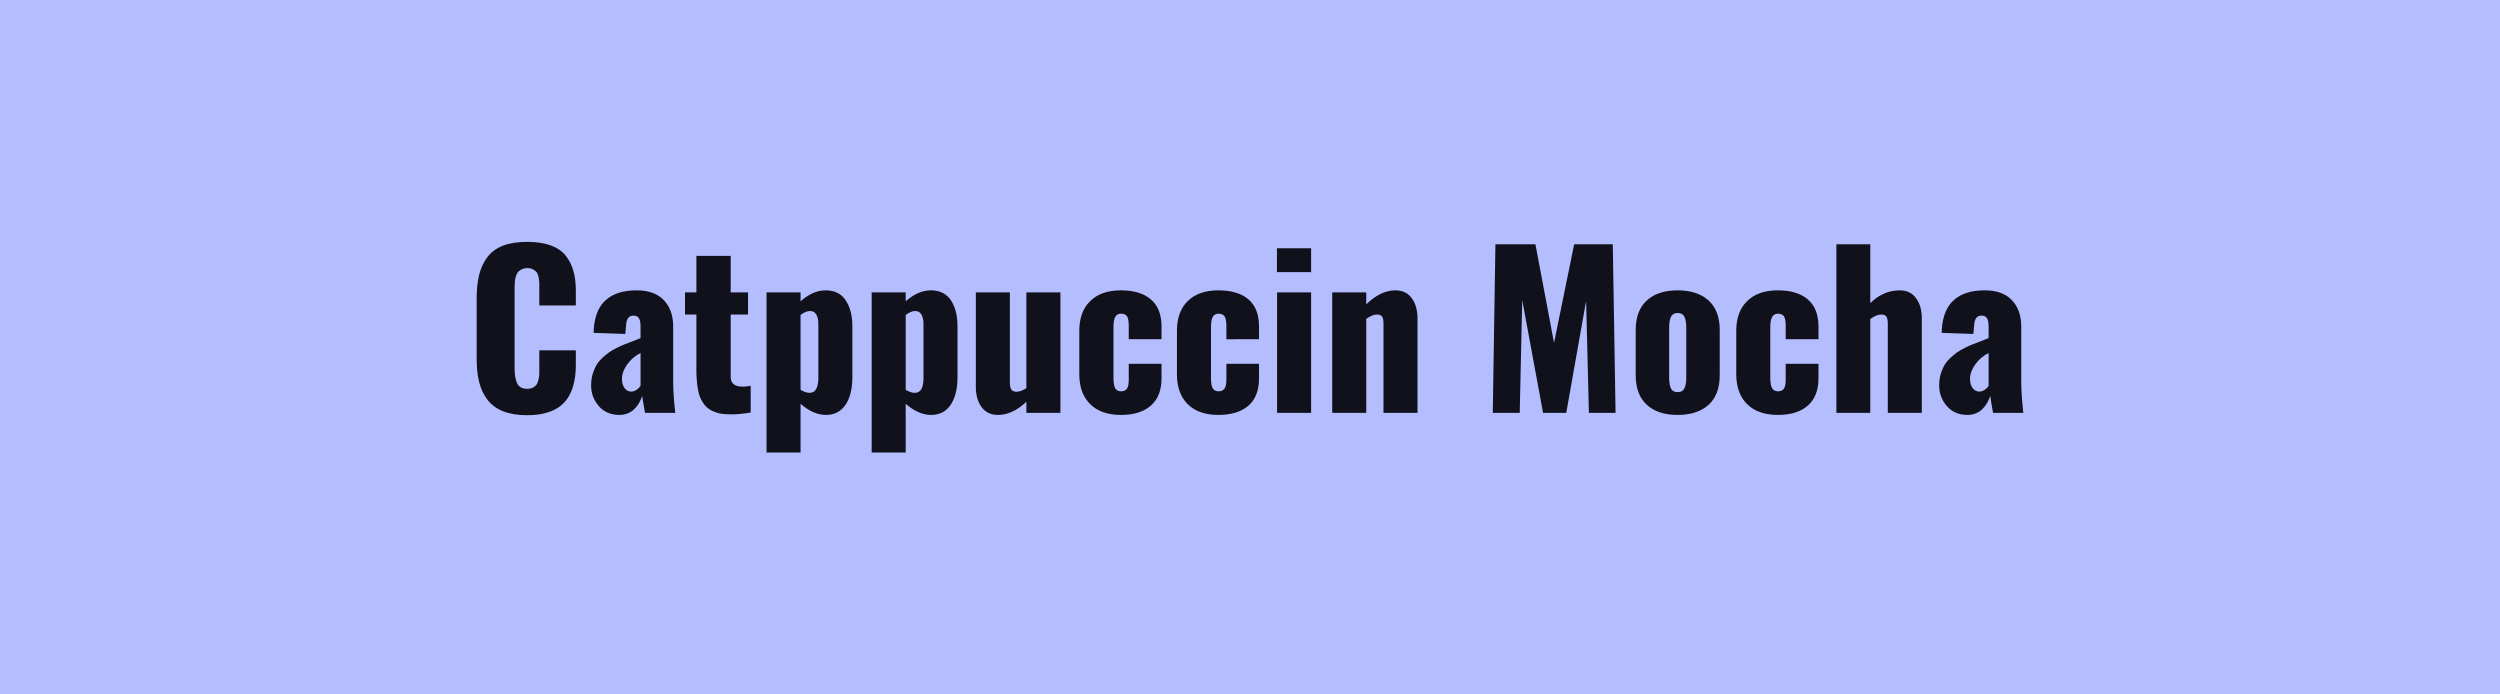 <svg xmlns="http://www.w3.org/2000/svg" width="180" height="50" viewBox="0 0 180 50"><rect width="100%" height="100%" fill="#b4befe"/><path fill="#11111b" d="M37.96 29.895q-1.02 0-1.73-.28-.72-.29-1.13-.83-.42-.55-.6-1.27t-.18-1.69v-4.33q0-.98.18-1.71t.6-1.28q.41-.54 1.12-.82.72-.27 1.74-.27.98 0 1.68.25.69.25 1.08.73.39.48.56 1.1.18.61.18 1.43v1.07h-2.63v-1.66q-.01-.15-.05-.38-.05-.23-.13-.34-.09-.12-.26-.21-.18-.1-.43-.1t-.42.1q-.18.09-.27.22-.09.12-.15.35-.05.22-.06.4-.01.19-.01.46v5.66q0 .73.19 1.12.19.38.72.38.24 0 .42-.09.17-.09.26-.22.08-.12.13-.35.05-.22.06-.39v-1.72h2.63v1.04q0 .65-.11 1.18-.1.53-.34.99-.25.47-.64.78-.39.32-1 .5t-1.41.18Zm7.5-1.7q.17 0 .36-.12.18-.12.3-.29v-2.37q-.58.29-.96.82t-.38 1.04q0 .42.19.67.19.25.49.25Zm-.89 1.68q-.92-.01-1.47-.65-.54-.64-.54-1.46 0-.43.1-.8.11-.37.26-.64.15-.27.42-.53.27-.25.49-.41.22-.16.58-.34.36-.18.58-.26.22-.09.6-.23l.53-.21v-.86q0-.37-.11-.56-.11-.2-.4-.2-.5 0-.53.69l-.06.63-2.28-.08q0-.03.01-.15v-.14q.11-1.42.89-2.09.77-.68 2.2-.68 1.29 0 1.96.71.67.71.67 1.9v4.03q0 .84.15 2.18h-2.18q-.19-1.05-.2-1.23-.18.59-.6.99-.43.39-1.07.39Zm7.78-.05q-.41-.01-.73-.11-.33-.1-.55-.25-.23-.16-.4-.39-.17-.24-.27-.49-.1-.24-.15-.57-.06-.33-.08-.64-.03-.3-.03-.68v-4.05h-.82v-1.59h.82v-2.63h2.47v2.63h1.25v1.59h-1.25v4.49q0 .68.79.7.09.01.21 0t.2-.02l.15-.02q.08-.02.09-.02v1.93q-.79.13-1.45.13-.13 0-.25-.01Zm5.95-1.54h.01q.31-.01.45-.27.15-.28.16-.71v-4.02q0-.39-.16-.66-.15-.23-.42-.23h-.07q-.28.02-.63.28v5.39q.35.22.66.22Zm-.66 4.3h-2.45v-11.53h2.45v.64q.89-.79 1.8-.79h.08q.94.03 1.39.75.46.72.46 1.82v3.69q0 1.24-.49 1.98-.5.73-1.41.73-.91 0-1.83-.8v3.51Zm8.23-4.3h.01q.31-.01.46-.27.14-.28.15-.71v-4.02q0-.39-.16-.66-.15-.23-.42-.23h-.06q-.28.02-.64.28v5.39q.35.22.66.22Zm-.66 4.3h-2.45v-11.53h2.45v.64q.89-.79 1.8-.79h.08q.94.03 1.4.75.45.72.45 1.82v3.69q0 1.24-.49 1.98-.49.73-1.41.73-.91 0-1.83-.8v3.51Zm6.64-2.71q-.77 0-1.18-.57-.41-.56-.41-1.45v-6.8h2.45v6.51q0 .32.11.49.12.16.39.15.29 0 .69-.26v-6.89h2.45v8.67H73.9v-.8q-1 .95-2.05.95Zm8.86 0q-1.43 0-2.21-.77-.79-.77-.79-2.16v-3.13q0-1.38.79-2.14.78-.77 2.21-.77 1.4 0 2.16.66.76.65.76 1.95v.91h-2.36v-.98q0-.49-.13-.68-.14-.18-.43-.18-.28 0-.41.23-.13.22-.13.78v3.6q0 .56.13.77.14.21.41.21.29 0 .43-.19.13-.19.13-.65v-1.14h2.36v1.05q0 1.29-.77 1.96-.76.67-2.15.67Zm7.02 0q-1.43 0-2.21-.77t-.78-2.16v-3.13q0-1.38.78-2.14.78-.77 2.21-.77 1.41 0 2.17.66.75.65.75 1.95v.91H88.3v-.98q0-.49-.14-.68-.14-.18-.42-.18-.29 0-.42.23-.13.22-.13.78v3.6q0 .56.13.77.14.21.42.21.28 0 .42-.19.14-.19.14-.65v-1.14h2.35v1.05q0 1.29-.76 1.96-.77.67-2.16.67Zm6.67-10.28h-2.46v-1.72h2.46v1.72Zm0 10.13h-2.45v-8.67h2.45v8.67Zm3.97 0h-2.45v-8.67h2.45v.86q1.03-1.01 2.1-1.01.77 0 1.18.57.41.56.41 1.45v6.8h-2.45v-6.44q0-.33-.1-.49-.1-.15-.38-.15-.31 0-.76.31v6.77Zm11.05 0h-1.94l.19-12.14h2.88l1.34 7.1 1.45-7.1h2.78l.2 12.14h-1.92l-.2-8.06-1.43 8.06h-1.67l-1.5-8.12-.18 8.12Zm13.6-.58q-.81.73-2.23.73-1.43 0-2.22-.73-.8-.73-.8-2.12v-3.27q0-1.39.8-2.12.79-.73 2.22-.73 1.42 0 2.23.73.8.74.8 2.12v3.27q0 1.39-.8 2.12Zm-2.23-.91q.35 0 .48-.26.14-.26.14-.78v-3.61q0-.53-.14-.79-.13-.26-.48-.26-.34 0-.48.27-.13.27-.13.78v3.61q0 .51.13.78.14.26.48.26Zm7.22 1.64q-1.43 0-2.21-.77-.79-.77-.79-2.16v-3.13q0-1.38.79-2.14.78-.77 2.21-.77 1.4 0 2.16.66.76.65.76 1.95v.91h-2.36v-.98q0-.49-.13-.68-.14-.18-.43-.18-.28 0-.41.23-.14.22-.14.78v3.6q0 .56.14.77.14.21.41.21.29 0 .43-.19.13-.19.13-.65v-1.14h2.36v1.05q0 1.29-.77 1.96-.76.67-2.15.67Zm6.65-.15h-2.44v-12.14h2.44v4.24q.93-.92 2.12-.92.77 0 1.18.57.41.56.41 1.45v6.8h-2.45v-6.44q0-.33-.1-.49-.1-.15-.38-.15-.32 0-.78.32v6.76Zm7.86-1.53q.17 0 .36-.12.19-.12.3-.29v-2.37q-.58.29-.96.82t-.38 1.04q0 .42.19.67.19.25.49.25Zm-.89 1.68q-.92-.01-1.47-.65-.54-.64-.54-1.46 0-.43.1-.8.11-.37.26-.64.15-.27.42-.53.27-.25.49-.41.22-.16.58-.34.37-.18.58-.26.22-.09.6-.23l.53-.21v-.86q0-.37-.11-.56-.11-.2-.4-.2-.5 0-.53.69l-.06.63-2.28-.08q0-.03.01-.15v-.14q.11-1.42.89-2.09.77-.68 2.2-.68 1.29 0 1.96.71.67.71.67 1.9v4.03q0 .84.15 2.18h-2.18q-.19-1.05-.2-1.23-.18.59-.6.99-.43.39-1.07.39Z"/></svg>